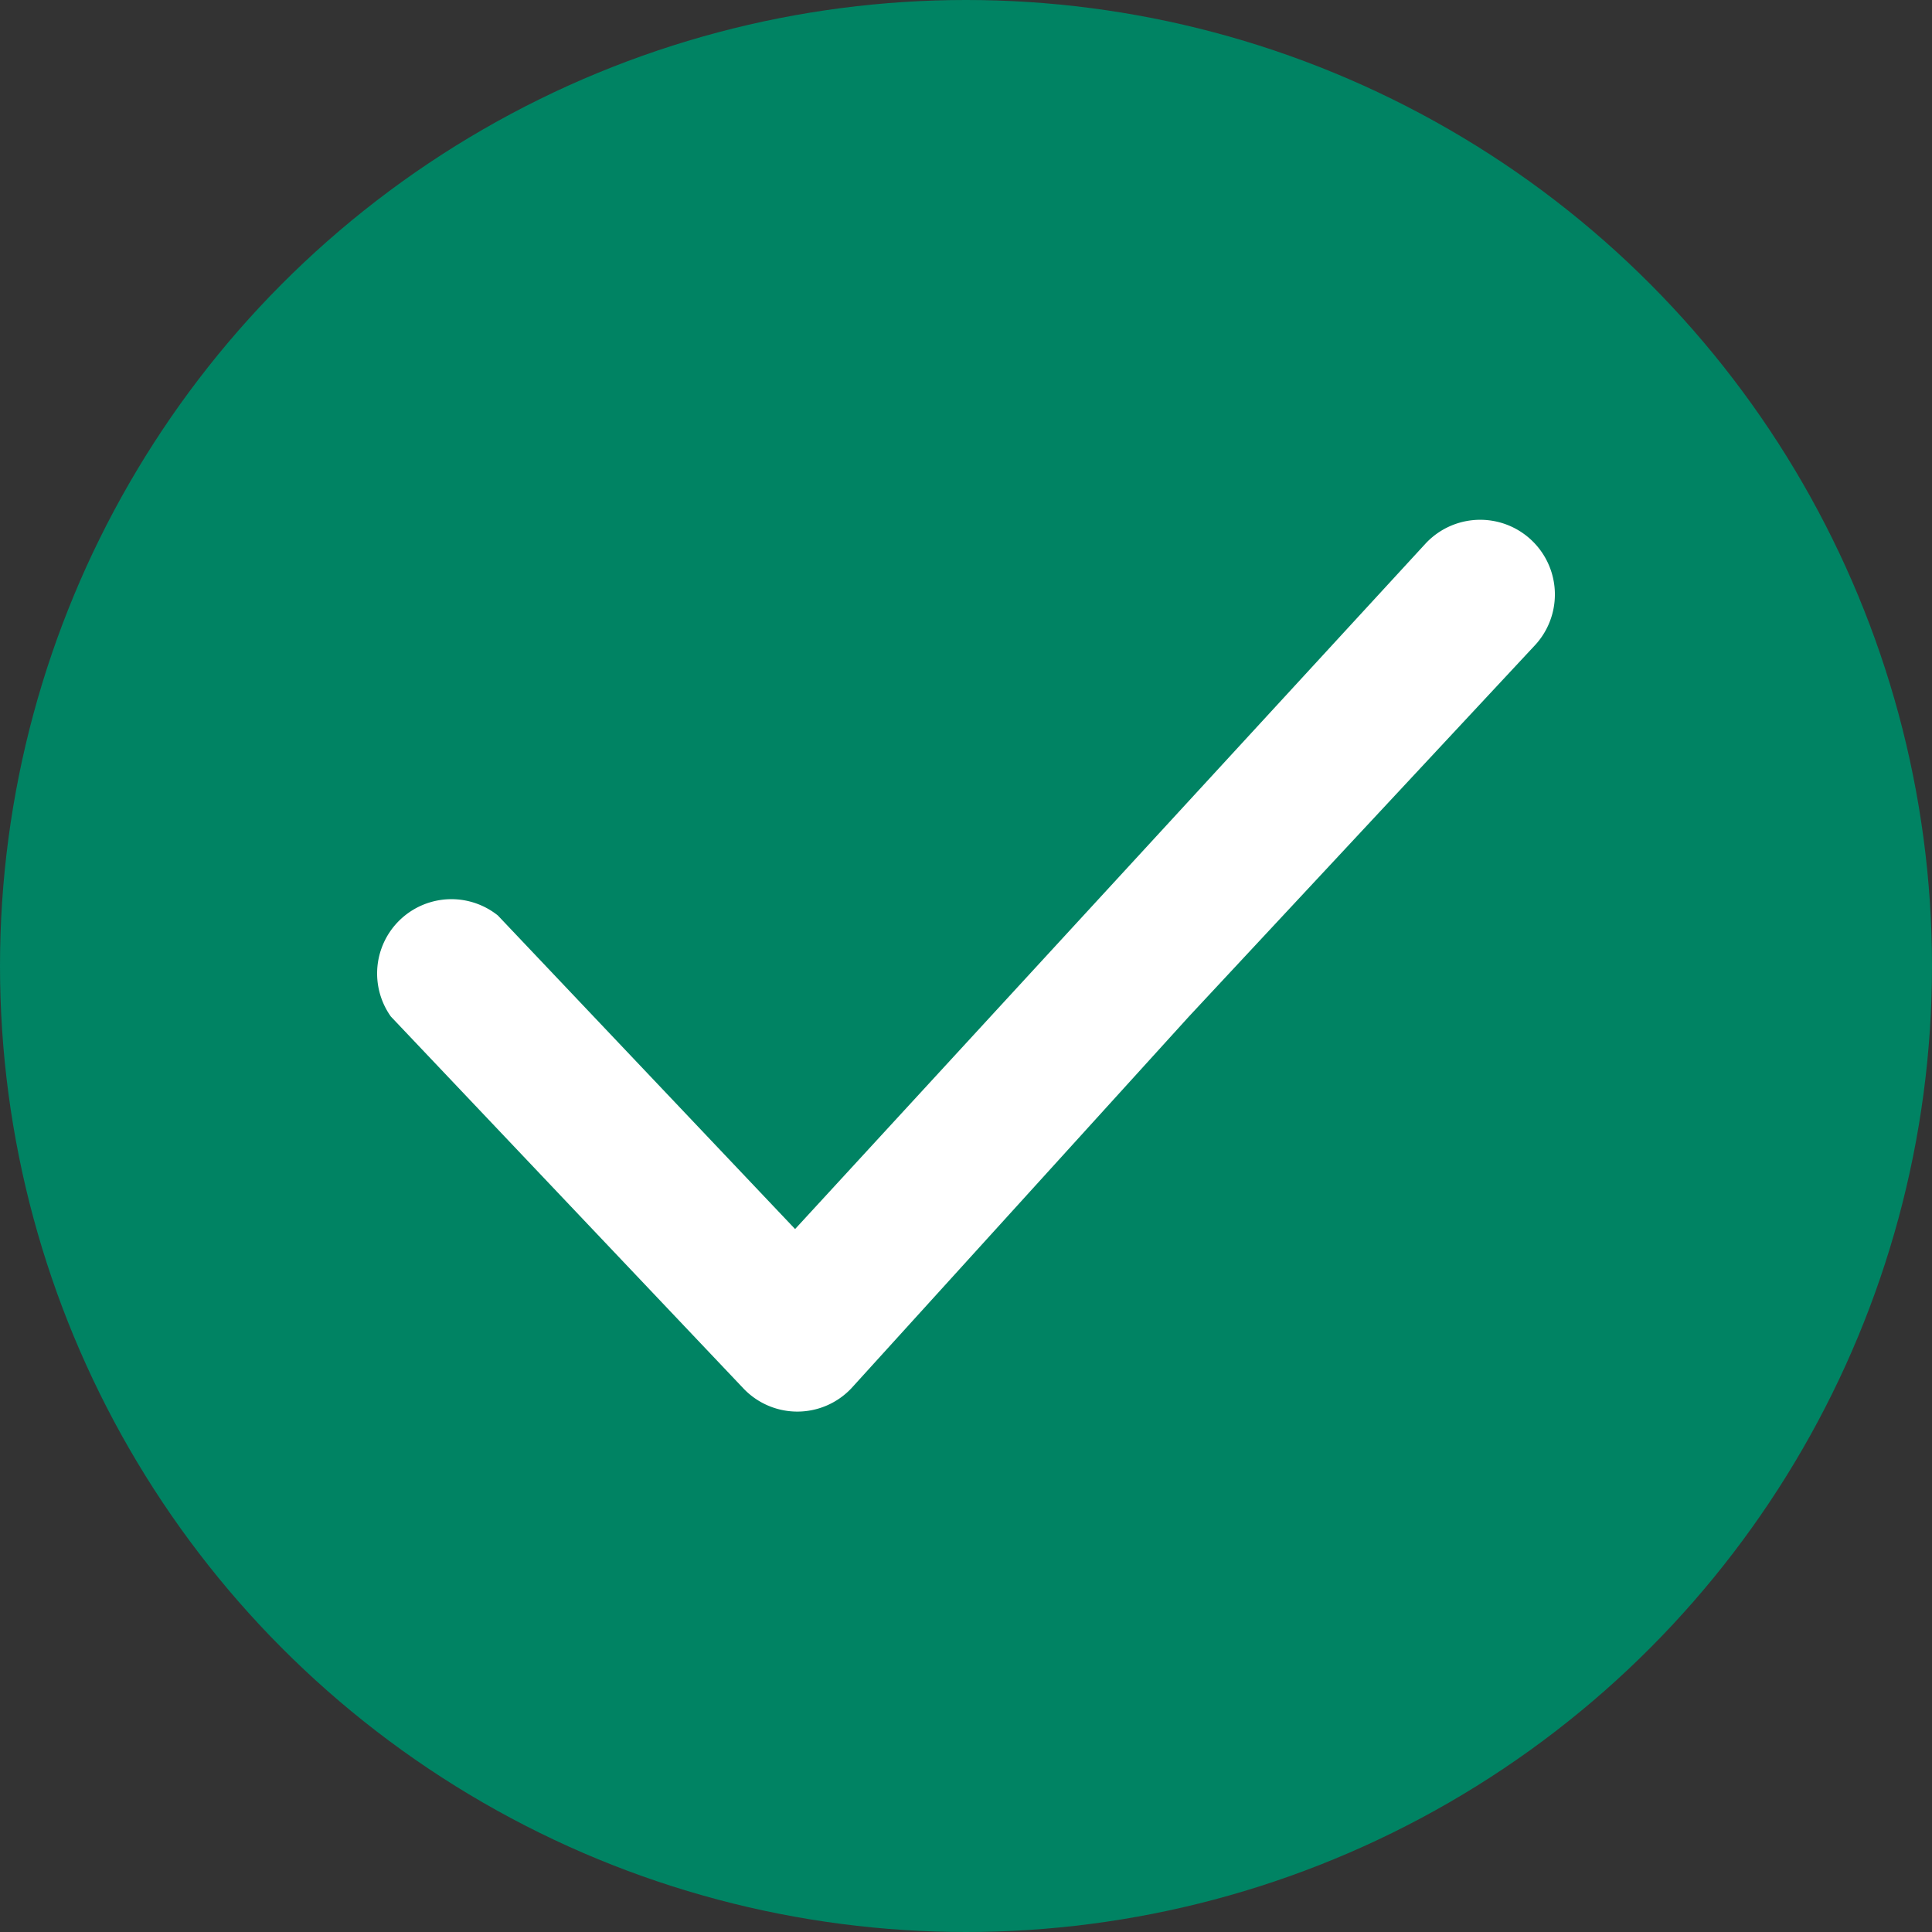 <svg xmlns="http://www.w3.org/2000/svg" data-name="Layer 1" viewBox="0 0 13 13"><rect x="0" y="0" width="13" height="13" fill="#333333" stroke="none"/><circle cx="6.5" cy="6.5" r="6.5" style="fill:#008363"/><path d="m5.35 8.27-2-2.11a.5.5 0 0 0-.72.68L5 9.34a.5.5 0 0 0 .73 0L8 6.84l2.33-2.5a.5.5 0 1 0-.74-.68Z" style="fill:#fff;fill-rule:evenodd"/></svg>